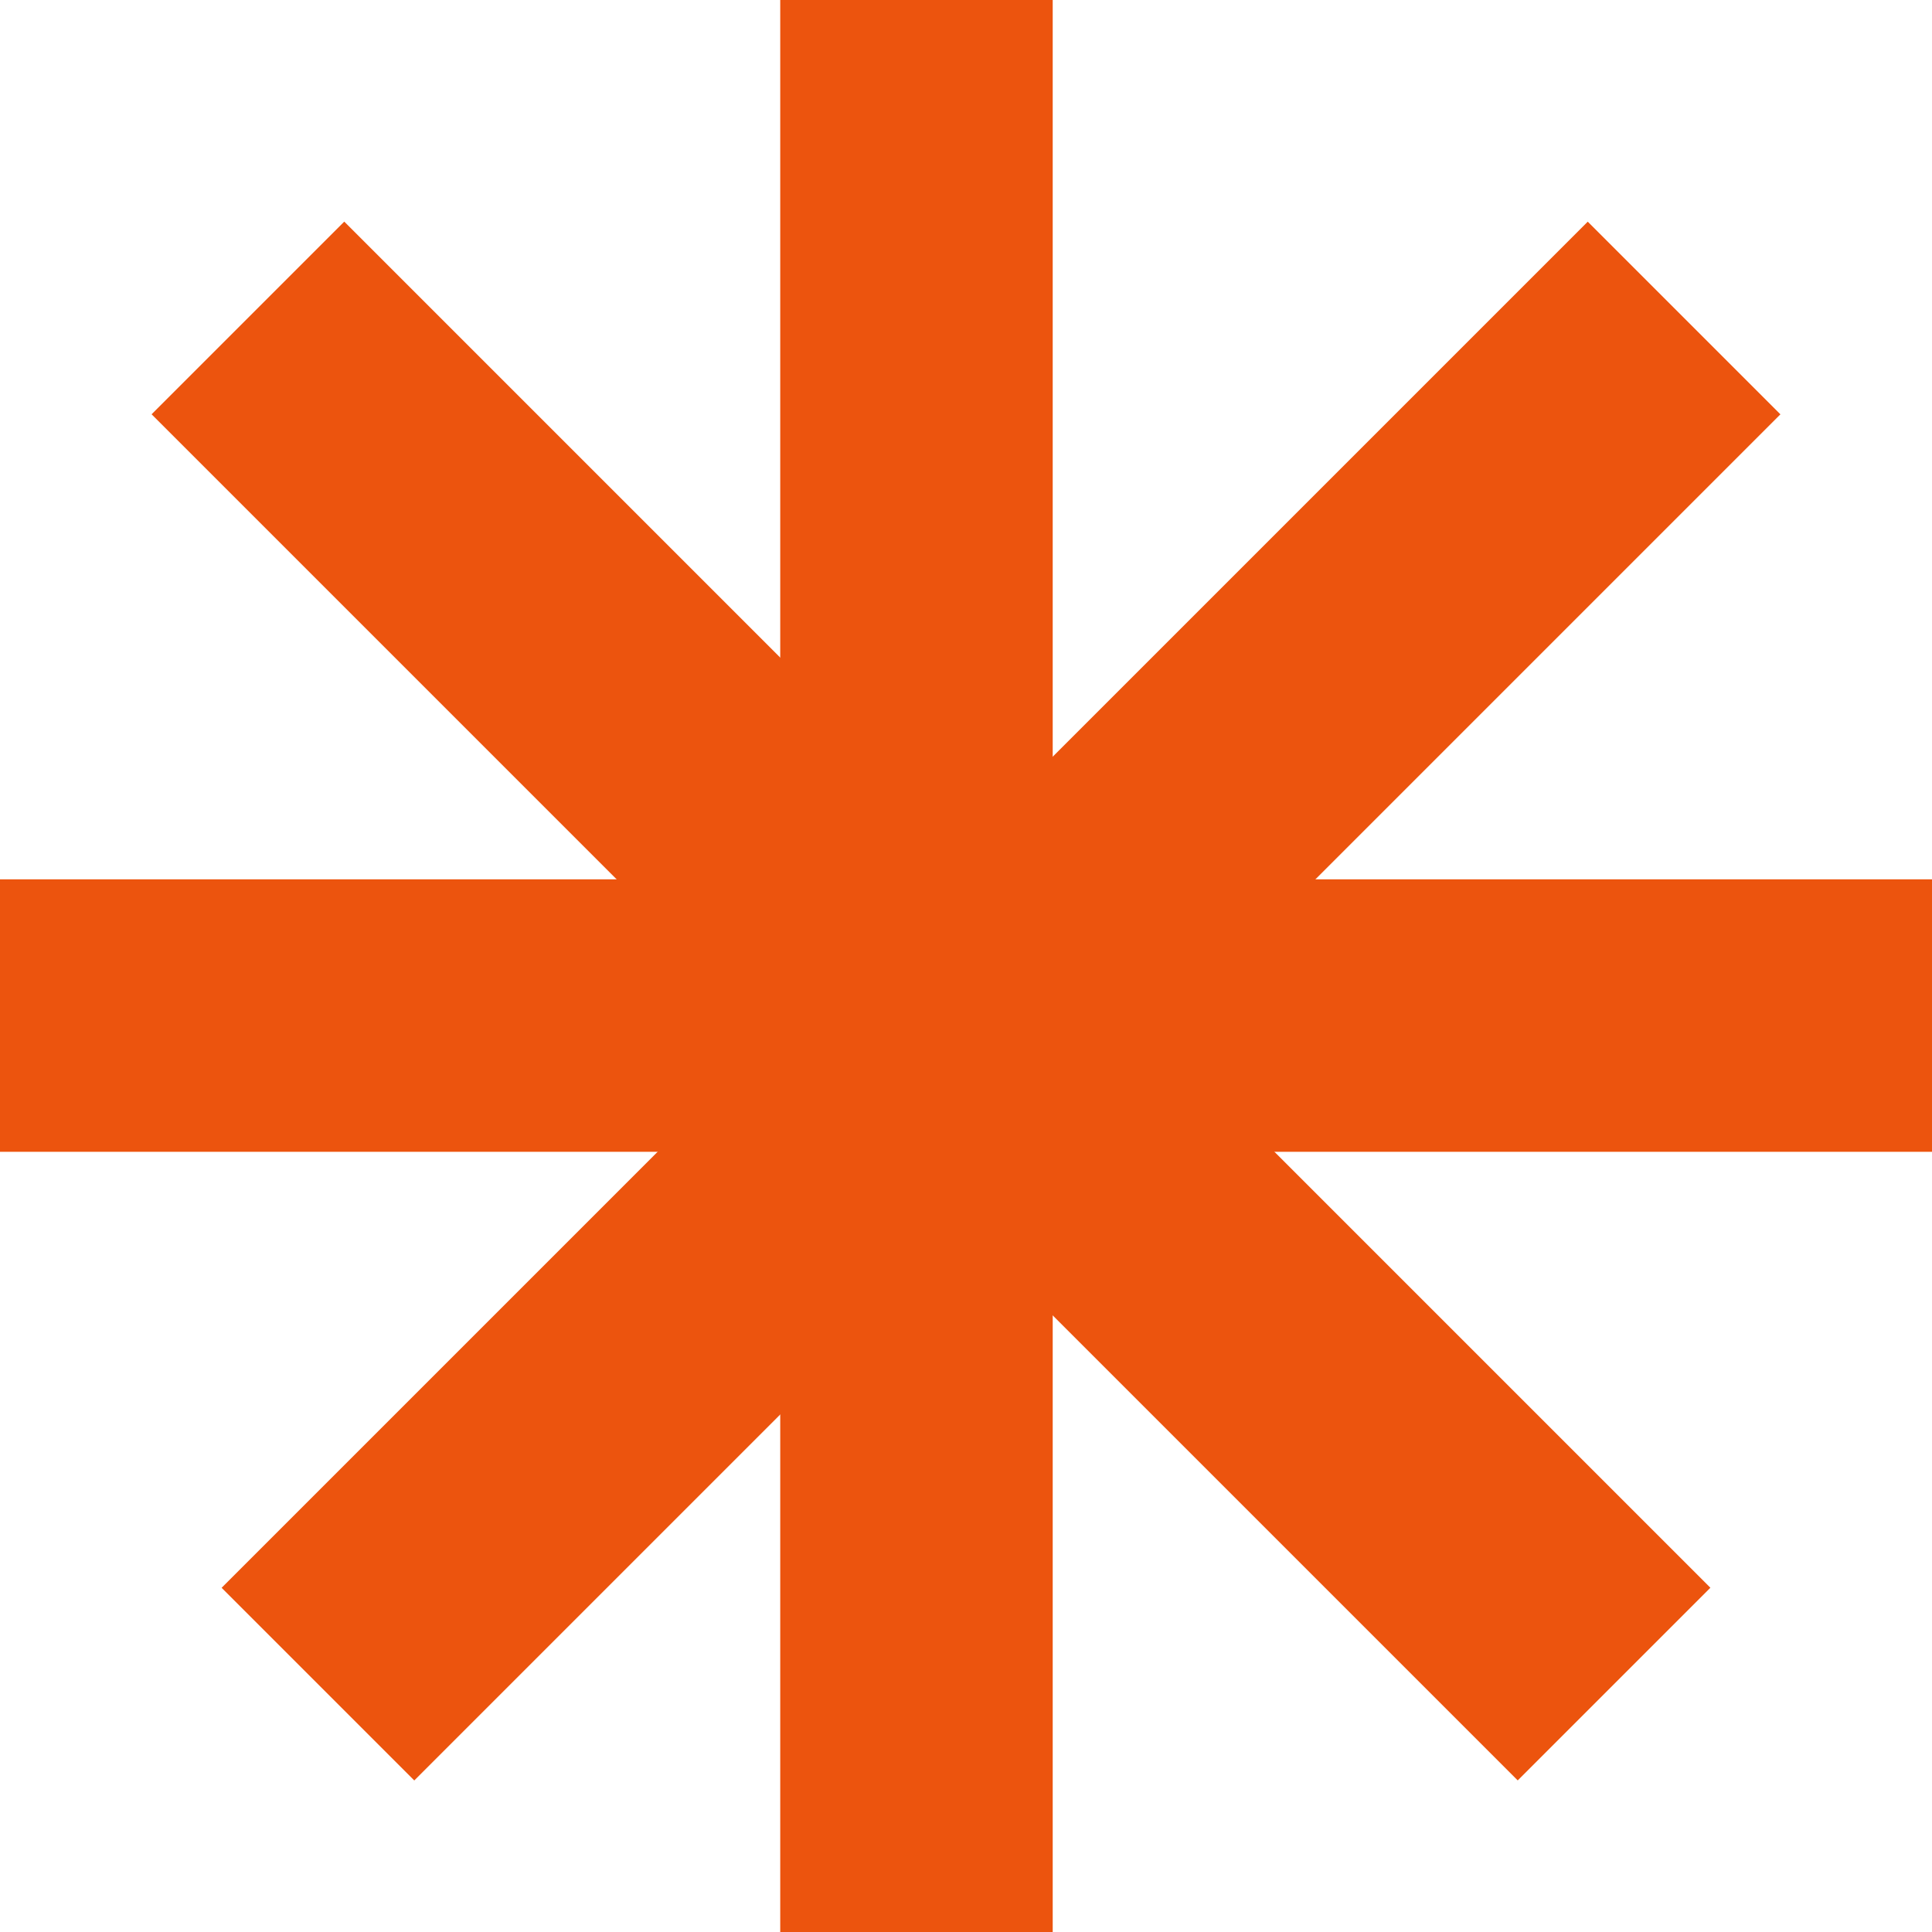 <?xml version="1.0" encoding="UTF-8"?> <svg xmlns="http://www.w3.org/2000/svg" width="65" height="65" viewBox="0 0 65 65" fill="none"><rect y="29.584" width="65" height="9.167" fill="#EC540E"></rect><rect x="26.25" y="65" width="65" height="9.167" transform="rotate(-90 26.25 65)" fill="#EC540E"></rect><rect x="51.062" y="59.9" width="65" height="9.167" transform="rotate(-135 51.062 59.9)" fill="#EC540E"></rect><rect x="59.9" y="13.94" width="65" height="9.167" transform="rotate(135 59.9 13.94)" fill="#EC540E"></rect></svg> 